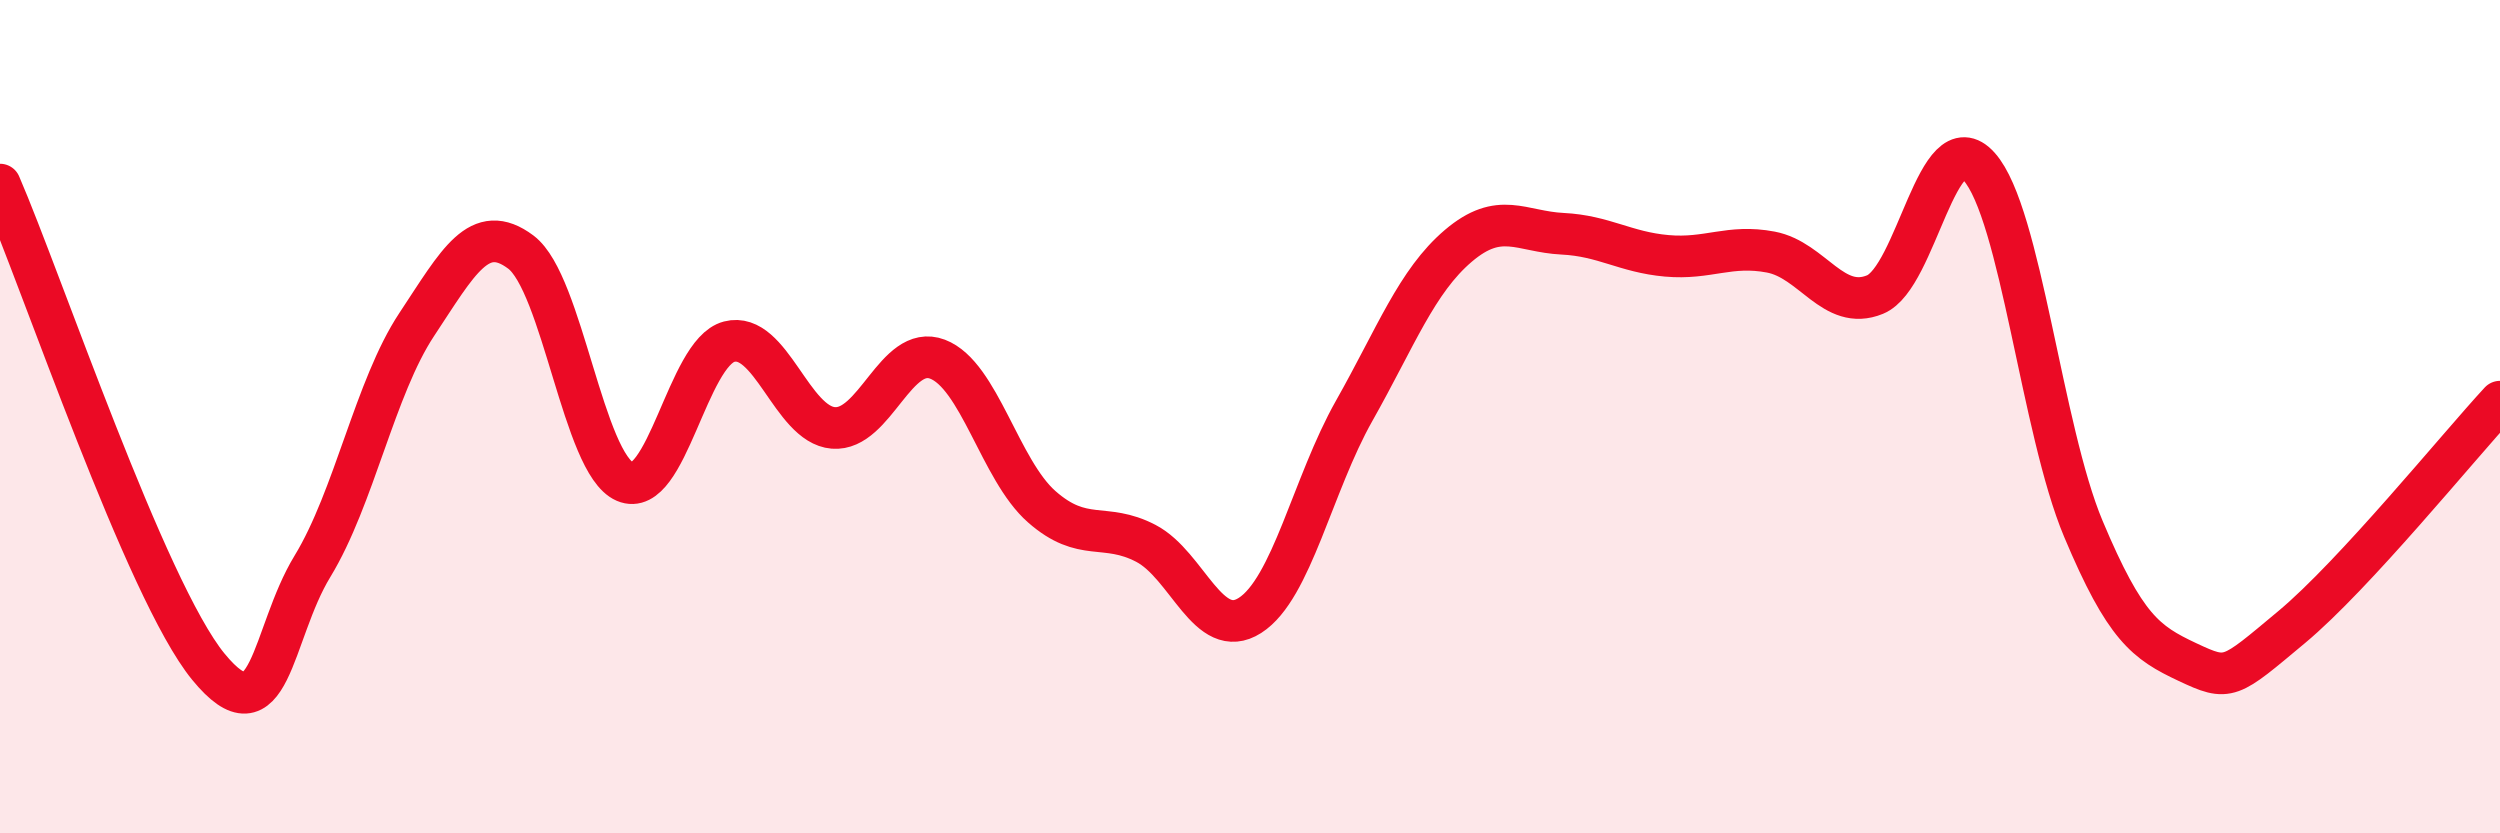 
    <svg width="60" height="20" viewBox="0 0 60 20" xmlns="http://www.w3.org/2000/svg">
      <path
        d="M 0,4.43 C 1,6.74 3.5,14.17 5,16 C 6.5,17.83 6.5,15.23 7.5,13.59 C 8.5,11.95 9,9.3 10,7.79 C 11,6.28 11.5,5.3 12.5,6.05 C 13.5,6.8 14,11.13 15,11.56 C 16,11.99 16.5,8.46 17.5,8.2 C 18.5,7.94 19,10.19 20,10.27 C 21,10.35 21.5,8.24 22.5,8.62 C 23.5,9 24,11.28 25,12.16 C 26,13.04 26.5,12.52 27.5,13.04 C 28.5,13.56 29,15.41 30,14.77 C 31,14.13 31.5,11.63 32.5,9.86 C 33.5,8.09 34,6.75 35,5.9 C 36,5.05 36.5,5.56 37.5,5.61 C 38.5,5.66 39,6.05 40,6.14 C 41,6.23 41.5,5.86 42.5,6.05 C 43.5,6.24 44,7.48 45,7.07 C 46,6.66 46.5,2.88 47.5,4 C 48.5,5.12 49,10.31 50,12.69 C 51,15.07 51.5,15.42 52.5,15.89 C 53.5,16.36 53.5,16.3 55,15.05 C 56.5,13.8 59,10.72 60,9.64L60 20L0 20Z"
        fill="#EB0A25"
        opacity="0.1"
        stroke-linecap="round"
        stroke-linejoin="round"
      />
      <path
        d="M 0,4.43 C 1,6.74 3.5,14.17 5,16 C 6.5,17.83 6.5,15.23 7.5,13.59 C 8.5,11.95 9,9.3 10,7.79 C 11,6.28 11.5,5.3 12.5,6.05 C 13.5,6.8 14,11.13 15,11.56 C 16,11.99 16.5,8.46 17.5,8.2 C 18.5,7.94 19,10.19 20,10.27 C 21,10.35 21.5,8.24 22.5,8.62 C 23.5,9 24,11.28 25,12.16 C 26,13.04 26.5,12.52 27.5,13.04 C 28.5,13.56 29,15.41 30,14.77 C 31,14.13 31.5,11.63 32.5,9.86 C 33.5,8.09 34,6.75 35,5.9 C 36,5.05 36.5,5.56 37.5,5.61 C 38.5,5.66 39,6.05 40,6.14 C 41,6.23 41.5,5.86 42.5,6.05 C 43.5,6.24 44,7.48 45,7.07 C 46,6.66 46.5,2.88 47.5,4 C 48.5,5.12 49,10.31 50,12.69 C 51,15.07 51.5,15.42 52.5,15.89 C 53.5,16.36 53.5,16.3 55,15.05 C 56.5,13.8 59,10.72 60,9.64"
        stroke="#EB0A25"
        stroke-width="1"
        fill="none"
        stroke-linecap="round"
        stroke-linejoin="round"
      />
    </svg>
  
